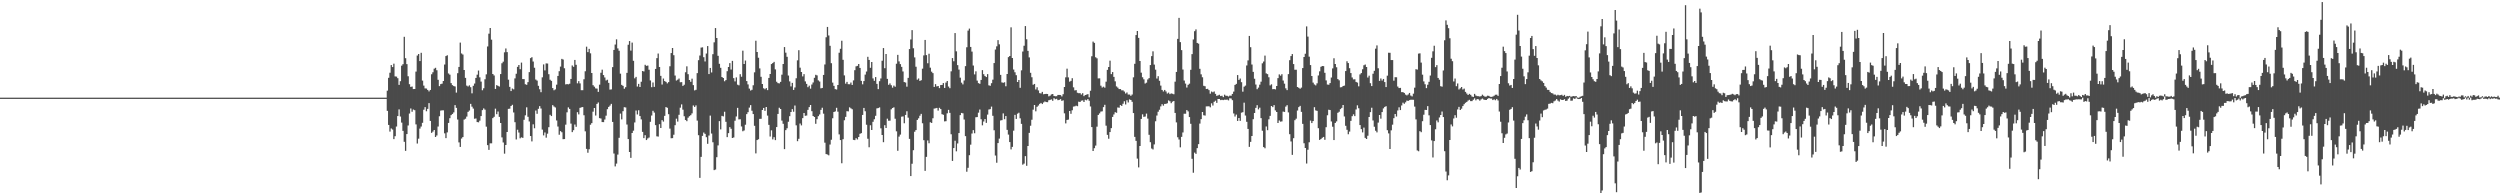 <svg xmlns="http://www.w3.org/2000/svg" width="1920" height="150"><path d="M0 75.000h1v1.000H0zM1 75.000h1v1.000H1zM2 75.000h1v1.000H2zM3 75.000h1v1.000H3zM4 75.000h1v1.000H4zM5 75.000h1v1.000H5zM6 75.000h1v1.000H6zM7 75.000h1v1.000H7zM8 75.000h1v1.000H8zM9 75.000h1v1.000H9zM10 75.000h1v1.000H10zM11 75.000h1v1.000H11zM12 75.000h1v1.000H12zM13 75.000h1v1.000H13zM14 75.000h1v1.000H14zM15 75.000h1v1.000H15zM16 75.000h1v1.000H16zM17 75.000h1v1.000H17zM18 75.000h1v1.000H18zM19 75.000h1v1.000H19zM20 75.000h1v1.000H20zM21 75.000h1v1.000H21zM22 75.000h1v1.000H22zM23 75.000h1v1.000H23zM24 75.000h1v1.000H24zM25 75.000h1v1.000H25zM26 75.000h1v1.000H26zM27 75.000h1v1.000H27zM28 75.000h1v1.000H28zM29 75.000h1v1.000H29zM30 75.000h1v1.000H30zM31 75.000h1v1.000H31zM32 75.000h1v1.000H32zM33 75.000h1v1.000H33zM34 75.000h1v1.000H34zM35 75.000h1v1.000H35zM36 75.000h1v1.000H36zM37 75.000h1v1.000H37zM38 75.000h1v1.000H38zM39 75.000h1v1.000H39zM40 75.000h1v1.000H40zM41 75.000h1v1.000H41zM42 75.000h1v1.000H42zM43 75.000h1v1.000H43zM44 75.000h1v1.000H44zM45 75.000h1v1.000H45zM46 75.000h1v1.000H46zM47 75.000h1v1.000H47zM48 75.000h1v1.000H48zM49 75.000h1v1.000H49zM50 75.000h1v1.000H50zM51 75.000h1v1.000H51zM52 75.000h1v1.000H52zM53 75.000h1v1.000H53zM54 75.000h1v1.000H54zM55 75.000h1v1.000H55zM56 75.000h1v1.000H56zM57 75.000h1v1.000H57zM58 75.000h1v1.000H58zM59 75.000h1v1.000H59zM60 75.000h1v1.000H60zM61 75.000h1v1.000H61zM62 75.000h1v1.000H62zM63 75.000h1v1.000H63zM64 75.000h1v1.000H64zM65 75.000h1v1.000H65zM66 75.000h1v1.000H66zM67 75.000h1v1.000H67zM68 75.000h1v1.000H68zM69 75.000h1v1.000H69zM70 75.000h1v1.000H70zM71 75.000h1v1.000H71zM72 75.000h1v1.000H72zM73 75.000h1v1.000H73zM74 75.000h1v1.000H74zM75 75.000h1v1.000H75zM76 75.000h1v1.000H76zM77 75.000h1v1.000H77zM78 75.000h1v1.000H78zM79 75.000h1v1.000H79zM80 75.000h1v1.000H80zM81 75.000h1v1.000H81zM82 75.000h1v1.000H82zM83 75.000h1v1.000H83zM84 75.000h1v1.000H84zM85 75.000h1v1.000H85zM86 75.000h1v1.000H86zM87 75.000h1v1.000H87zM88 75.000h1v1.000H88zM89 75.000h1v1.000H89zM90 75.000h1v1.000H90zM91 75.000h1v1.000H91zM92 75.000h1v1.000H92zM93 75.000h1v1.000H93zM94 75.000h1v1.000H94zM95 75.000h1v1.000H95zM96 75.000h1v1.000H96zM97 75.000h1v1.000H97zM98 75.000h1v1.000H98zM99 75.000h1v1.000H99zM100 75.000h1v1.000H100zM101 75.000h1v1.000H101zM102 75.000h1v1.000H102zM103 75.000h1v1.000H103zM104 75.000h1v1.000H104zM105 75.000h1v1.000H105zM106 75.000h1v1.000H106zM107 75.000h1v1.000H107zM108 75.000h1v1.000H108zM109 75.000h1v1.000H109zM110 75.000h1v1.000H110zM111 75.000h1v1.000H111zM112 75.000h1v1.000H112zM113 75.000h1v1.000H113zM114 75.000h1v1.000H114zM115 75.000h1v1.000H115zM116 75.000h1v1.000H116zM117 75.000h1v1.000H117zM118 75.000h1v1.000H118zM119 75.000h1v1.000H119zM120 75.000h1v1.000H120zM121 75.000h1v1.000H121zM122 75.000h1v1.000H122zM123 75.000h1v1.000H123zM124 75.000h1v1.000H124zM125 75.000h1v1.000H125zM126 75.000h1v1.000H126zM127 75.000h1v1.000H127zM128 75.000h1v1.000H128zM129 75.000h1v1.000H129zM130 75.000h1v1.000H130zM131 75.000h1v1.000H131zM132 75.000h1v1.000H132zM133 75.000h1v1.000H133zM134 75.000h1v1.000H134zM135 75.000h1v1.000H135zM136 75.000h1v1.000H136zM137 75.000h1v1.000H137zM138 75.000h1v1.000H138zM139 75.000h1v1.000H139zM140 75.000h1v1.000H140zM141 75.000h1v1.000H141zM142 75.000h1v1.000H142zM143 75.000h1v1.000H143zM144 75.000h1v1.000H144zM145 75.000h1v1.000H145zM146 75.000h1v1.000H146zM147 75.000h1v1.000H147zM148 75.000h1v1.000H148zM149 75.000h1v1.000H149zM150 75.000h1v1.000H150zM151 75.000h1v1.000H151zM152 75.000h1v1.000H152zM153 75.000h1v1.000H153zM154 75.000h1v1.000H154zM155 75.000h1v1.000H155zM156 75.000h1v1.000H156zM157 75.000h1v1.000H157zM158 75.000h1v1.000H158zM159 75.000h1v1.000H159zM160 75.000h1v1.000H160zM161 75.000h1v1.000H161zM162 75.000h1v1.000H162zM163 75.000h1v1.000H163zM164 75.000h1v1.000H164zM165 75.000h1v1.000H165zM166 75.000h1v1.000H166zM167 75.000h1v1.000H167zM168 75.000h1v1.000H168zM169 75.000h1v1.000H169zM170 75.000h1v1.000H170zM171 75.000h1v1.000H171zM172 75.000h1v1.000H172zM173 75.000h1v1.000H173zM174 75.000h1v1.000H174zM175 75.000h1v1.000H175zM176 75.000h1v1.000H176zM177 75.000h1v1.000H177zM178 75.000h1v1.000H178zM179 75.000h1v1.000H179zM180 75.000h1v1.000H180zM181 75.000h1v1.000H181zM182 75.000h1v1.000H182zM183 75.000h1v1.000H183zM184 75.000h1v1.000H184zM185 75.000h1v1.000H185zM186 75.000h1v1.000H186zM187 75.000h1v1.000H187zM188 75.000h1v1.000H188zM189 75.000h1v1.000H189zM190 75.000h1v1.000H190zM191 75.000h1v1.000H191zM192 75.000h1v1.000H192zM193 75.000h1v1.000H193zM194 75.000h1v1.000H194zM195 75.000h1v1.000H195zM196 75.000h1v1.000H196zM197 75.000h1v1.000H197zM198 75.000h1v1.000H198zM199 75.000h1v1.000H199zM200 75.000h1v1.000H200zM201 75.000h1v1.000H201zM202 75.000h1v1.000H202zM203 75.000h1v1.000H203zM204 75.000h1v1.000H204zM205 75.000h1v1.000H205zM206 75.000h1v1.000H206zM207 75.000h1v1.000H207zM208 75.000h1v1.000H208zM209 75.000h1v1.000H209zM210 75.000h1v1.000H210zM211 75.000h1v1.000H211zM212 75.000h1v1.000H212zM213 75.000h1v1.000H213zM214 75.000h1v1.000H214zM215 75.000h1v1.000H215zM216 75.000h1v1.000H216zM217 75.000h1v1.000H217zM218 75.000h1v1.000H218zM219 75.000h1v1.000H219zM220 75.000h1v1.000H220zM221 75.000h1v1.000H221zM222 75.000h1v1.000H222zM223 75.000h1v1.000H223zM224 75.000h1v1.000H224zM225 75.000h1v1.000H225zM226 75.000h1v1.000H226zM227 75.000h1v1.000H227zM228 75.000h1v1.000H228zM229 75.000h1v1.000H229zM230 75.000h1v1.000H230zM231 75.000h1v1.000H231zM232 75.000h1v1.000H232zM233 75.000h1v1.000H233zM234 75.000h1v1.000H234zM235 75.000h1v1.000H235zM236 75.000h1v1.000H236zM237 75.000h1v1.000H237zM238 75.000h1v1.000H238zM239 75.000h1v1.000H239zM240 75.000h1v1.000H240zM241 75.000h1v1.000H241zM242 75.000h1v1.000H242zM243 75.000h1v1.000H243zM244 75.000h1v1.000H244zM245 75.000h1v1.000H245zM246 75.000h1v1.000H246zM247 75.000h1v1.000H247zM248 75.000h1v1.000H248zM249 75.000h1v1.000H249zM250 75.000h1v1.000H250zM251 75.000h1v1.000H251zM252 75.000h1v1.000H252zM253 75.000h1v1.000H253zM254 75.000h1v1.000H254zM255 75.000h1v1.000H255zM256 75.000h1v1.000H256zM257 75.000h1v1.000H257zM258 75.000h1v1.000H258zM259 75.000h1v1.000H259zM260 75.000h1v1.000H260zM261 75.000h1v1.000H261zM262 75.000h1v1.000H262zM263 75.000h1v1.000H263zM264 75.000h1v1.000H264zM265 75.000h1v1.000H265zM266 75.000h1v1.000H266zM267 75.000h1v1.000H267zM268 75.000h1v1.000H268zM269 75.000h1v1.000H269zM270 75.000h1v1.000H270zM271 75.000h1v1.000H271zM272 75.000h1v1.000H272zM273 75.000h1v1.000H273zM274 75.000h1v1.000H274zM275 75.000h1v1.000H275zM276 75.000h1v1.000H276zM277 75.000h1v1.000H277zM278 75.000h1v1.000H278zM279 75.000h1v1.000H279zM280 75.000h1v1.000H280zM281 75.000h1v1.000H281zM282 75.000h1v1.000H282zM283 75.000h1v1.000H283zM284 75.000h1v1.000H284zM285 75.000h1v1.000H285zM286 75.000h1v1.000H286zM287 75.000h1v1.000H287zM288 75.000h1v1.000H288zM289 75.000h1v1.000H289zM290 75.000h1v1.000H290zM291 75.000h1v1.000H291zM292 75.000h1v1.000H292zM293 75.000h1v1.000H293zM294 75.000h1v1.000H294zM295 75.000h1v1.000H295zM296 75.000h1v1.000H296zM297 69.639h1v15.523H297zM298 59.729h1v36.202H298zM299 55.837h1v45.258H299zM300 49.980h1v48.688H300zM301 51.503h1v47.992H301zM302 48.904h1v57.961H302zM303 58.664h1v45.916H303zM304 58.805h1v38.354H304zM305 60.043h1v29.116H305zM306 65.193h1v18.810H306zM307 62.356h1v27.145H307zM308 50.421h1v43.744H308zM309 49.318h1v51.197H309zM310 28.275h1v80.623H310zM311 44.718h1v71.163H311zM312 49.257h1v53.705H312zM313 58.590h1v37.791H313zM314 64.677h1v22.515H314zM315 66.706h1v16.599H315zM316 66.483h1v19.312H316zM317 68.414h1v15.696H317zM318 68.341h1v16.268H318zM319 54.978h1v40.566H319zM320 42.626h1v67.622H320zM321 41.486h1v64.993H321zM322 46.883h1v51.889H322zM323 40.551h1v56.620H323zM324 61.908h1v32.414H324zM325 65.730h1v18.539H325zM326 67.874h1v14.390H326zM327 67.980h1v17.497H327zM328 69.078h1v14.513H328zM329 70.212h1v9.009H329zM330 69.065h1v23.816H330zM331 57.018h1v45.001H331zM332 55.500h1v45.583H332zM333 52.733h1v47.118H333zM334 52.062h1v53.167H334zM335 53.952h1v50.081H335zM336 61.295h1v35.856H336zM337 66.133h1v23.154H337zM338 64.606h1v20.313H338zM339 64.277h1v20.453H339zM340 62.216h1v22.505H340zM341 49.561h1v52.841H341zM342 43.054h1v63.015H342zM343 42.435h1v59.251H343zM344 56.402h1v38.027H344zM345 57.349h1v33.446H345zM346 63.856h1v24.578H346zM347 65.392h1v22.115H347zM348 66.101h1v20.244H348zM349 66.396h1v14.324H349zM350 71.132h1v11.702H350zM351 56.233h1v35.547H351zM352 51.394h1v57.977H352zM353 32.724h1v80.118H353zM354 41.068h1v65.323H354zM355 41.873h1v63.413H355zM356 53.781h1v38.058H356zM357 59.779h1v31.417H357zM358 65.730h1v23.804H358zM359 66.424h1v19.504H359zM360 65.535h1v19.380H360zM361 66.976h1v12.806H361zM362 71.659h1v10.287H362zM363 65.897h1v17.507H363zM364 64.141h1v27.060H364zM365 59.857h1v31.119H365zM366 57.335h1v36.413H366zM367 54.181h1v39.778H367zM368 59.409h1v33.282H368zM369 62.662h1v26.470H369zM370 69.333h1v15.272H370zM371 67.806h1v15.462H371zM372 60.869h1v23.356H372zM373 57.078h1v40.218H373zM374 35.679h1v75.772H374zM375 25.844h1v89.233H375zM376 21.512h1v88.587H376zM377 30.462h1v79.617H377zM378 56.846h1v33.897H378zM379 57.979h1v31.718H379zM380 68.316h1v15.120H380zM381 65.400h1v22.290H381zM382 65.928h1v19.755H382zM383 66.462h1v23.304H383zM384 56.858h1v37.606H384zM385 48.589h1v56.930H385zM386 47.344h1v62.055H386zM387 40.215h1v77.813H387zM388 37.198h1v74.137H388zM389 40.051h1v61.322H389zM390 61.203h1v22.392H390zM391 66.706h1v16.736H391zM392 69.925h1v11.484H392zM393 68.009h1v12.497H393zM394 68.601h1v17.784H394zM395 60.197h1v33.671H395zM396 56.605h1v50.492H396zM397 51.379h1v48.282H397zM398 49.925h1v51.867H398zM399 53.169h1v53.083H399zM400 48.070h1v57.421H400zM401 60.714h1v45.150H401zM402 60.760h1v31.226H402zM403 64.735h1v23.857H403zM404 65.111h1v17.318H404zM405 63.061h1v26.660H405zM406 55.413h1v37.861H406zM407 44.654h1v59.819H407zM408 43.907h1v64.669H408zM409 47.235h1v48.252H409zM410 52.026h1v46.473H410zM411 61.083h1v23.821H411zM412 61.908h1v25.488H412zM413 65.895h1v17.655H413zM414 68.581h1v12.917H414zM415 70.790h1v12.538H415zM416 59.373h1v40.144H416zM417 49.452h1v54.536H417zM418 54.056h1v47.658H418zM419 48.692h1v57.025H419zM420 48.767h1v53.877H420zM421 56.978h1v40.724H421zM422 61.259h1v26.920H422zM423 62.112h1v27.032H423zM424 67.617h1v13.147H424zM425 69.336h1v12.484H425zM426 68.653h1v13.885H426zM427 65.044h1v27.491H427zM428 58.337h1v38.825H428zM429 54.699h1v48.799H429zM430 51.161h1v49.535H430zM431 45.212h1v56.381H431zM432 45.698h1v61.195H432zM433 52.418h1v54.361H433zM434 64.799h1v30.941H434zM435 64.584h1v21.674H435zM436 64.785h1v17.672H436zM437 64.305h1v19.338H437zM438 60.617h1v34.302H438zM439 50.256h1v51.227H439zM440 51.298h1v48.704H440zM441 46.025h1v49.608H441zM442 49.782h1v47.625H442zM443 63.975h1v22.213H443zM444 62.314h1v25.536H444zM445 64.071h1v18.789H445zM446 69.263h1v13.148H446zM447 69.292h1v12.927H447zM448 60.900h1v27.644H448zM449 54.716h1v46.148H449zM450 35.863h1v78.476H450zM451 40.060h1v77.265H451zM452 37.514h1v77.100H452zM453 40.977h1v54.800H453zM454 56.053h1v38.529H454zM455 65.450h1v20.297H455zM456 66.567h1v16.366H456zM457 67.881h1v20.840H457zM458 68.038h1v11.758H458zM459 70.547h1v8.121H459zM460 65.041h1v25.705H460zM461 55.845h1v35.193H461zM462 53.487h1v40.252H462zM463 57.675h1v36.137H463zM464 59.500h1v32.297H464zM465 61.811h1v27.011H465zM466 61.234h1v22.624H466zM467 63.631h1v18.518H467zM468 68.791h1v12.302H468zM469 68.653h1v11.094H469zM470 51.557h1v42.086H470zM471 38.362h1v79.533H471zM472 34.195h1v93.613H472zM473 30.225h1v95.430H473zM474 37.159h1v81.572H474zM475 38.943h1v66.886H475zM476 56.553h1v30.700H476zM477 65.154h1v26.569H477zM478 65.928h1v19.475H478zM479 68.151h1v14.189H479zM480 66.951h1v15.597H480zM481 55.965h1v39.699H481zM482 34.339h1v72.475H482zM483 31.542h1v85.212H483zM484 38.866h1v82.369H484zM485 32.728h1v69.437H485zM486 46.679h1v53.694H486zM487 60.141h1v33.899H487zM488 59.050h1v25.856H488zM489 66.474h1v21.431H489zM490 64.414h1v20.255H490zM491 66.816h1v22.332H491zM492 62.775h1v28.933H492zM493 54.528h1v46.737H493zM494 54.871h1v51.214H494zM495 49.757h1v54.064H495zM496 50.563h1v57.020H496zM497 50.305h1v56.015H497zM498 53.559h1v52.053H498zM499 61.783h1v31.770H499zM500 66.951h1v21.769H500zM501 63.313h1v21.787H501zM502 66.730h1v19.765H502zM503 52.933h1v43.147H503zM504 44.624h1v60.084H504zM505 41.090h1v63.808H505zM506 51.481h1v43.919H506zM507 58.249h1v40.050H507zM508 64.905h1v27.367H508zM509 60.327h1v33.050H509zM510 62.255h1v26.752H510zM511 62.856h1v19.396H511zM512 64.056h1v18.736H512zM513 63.061h1v24.636H513zM514 50.880h1v47.869H514zM515 40.732h1v65.471H515zM516 36.860h1v69.207H516zM517 42.368h1v61.129H517zM518 58.006h1v38.158H518zM519 61.834h1v29.285H519zM520 61.160h1v32.245H520zM521 60.333h1v27.822H521zM522 63.175h1v19.505H522zM523 63.060h1v17.126H523zM524 65.985h1v18.248H524zM525 65.090h1v24.215H525zM526 55.496h1v36.639H526zM527 50.942h1v42.139H527zM528 56.997h1v33.358H528zM529 61.460h1v27.779H529zM530 62.803h1v25.670H530zM531 60.399h1v26.688H531zM532 65.398h1v15.592H532zM533 69.449h1v12.689H533zM534 68.990h1v11.964H534zM535 56.154h1v36.480H535zM536 46.213h1v57.632H536zM537 42.639h1v93.984H537zM538 36.557h1v83.916H538zM539 36.351h1v68.003H539zM540 43.915h1v57.856H540zM541 47.227h1v55.574H541zM542 41.127h1v64.252H542zM543 35.367h1v75.054H543zM544 56.888h1v47.206H544zM545 52.163h1v36.628H545zM546 55.675h1v46.879H546zM547 41.600h1v67.664H547zM548 32.523h1v98.130H548zM549 21.532h1v108.651H549zM550 29.184h1v91.546H550zM551 42.875h1v68.795H551zM552 48.995h1v44.025H552zM553 52.061h1v47.314H553zM554 59.131h1v29.868H554zM555 59.905h1v29.468H555zM556 62.412h1v23.378H556zM557 61.480h1v32.067H557zM558 54.693h1v50.608H558zM559 51.454h1v50.792H559zM560 48.479h1v49.174H560zM561 53.414h1v45.528H561zM562 46.733h1v59.239H562zM563 59.981h1v45.611H563zM564 62.495h1v30.225H564zM565 59.454h1v29.996H565zM566 65.046h1v17.797H566zM567 65.527h1v26.163H567zM568 56.992h1v34.603H568zM569 58.957h1v38.145H569zM570 38.891h1v61.905H570zM571 49.145h1v51.074H571zM572 46.491h1v49.287H572zM573 62.241h1v25.402H573zM574 64.822h1v21.354H574zM575 68.022h1v14.629H575zM576 69.515h1v11.233H576zM577 68.964h1v16.057H577zM578 65.505h1v22.105H578zM579 55.526h1v41.111H579zM580 31.268h1v86.563H580zM581 39.925h1v67.628H581zM582 44.327h1v62.621H582zM583 52.523h1v38.749H583zM584 58.996h1v32.251H584zM585 64.497h1v19.979H585zM586 67.787h1v15.084H586zM587 68.575h1v16.548H587zM588 67.657h1v14.499H588zM589 69.213h1v19.571H589zM590 59.862h1v36.034H590zM591 56.829h1v48.032H591zM592 49.204h1v50.909H592zM593 48.434h1v58.646H593zM594 47.500h1v57.889H594zM595 53.282h1v54.326H595zM596 62.769h1v34.841H596zM597 63.839h1v23.675H597zM598 64.028h1v18.700H598zM599 62.886h1v20.801H599zM600 57.321h1v35.284H600zM601 49.158h1v45.926H601zM602 36.136h1v78.375H602zM603 40.466h1v59.463H603zM604 43.626h1v54.861H604zM605 58.010h1v35.481H605zM606 62.537h1v26.709H606zM607 66.379h1v19.647H607zM608 63.665h1v20.148H608zM609 69.088h1v16.749H609zM610 67.196h1v13.869H610zM611 60.118h1v36.142H611zM612 46.345h1v62.121H612zM613 38.557h1v68.052H613zM614 51.983h1v42.887H614zM615 55.296h1v41.003H615zM616 58.696h1v32.012H616zM617 56.934h1v29.854H617zM618 62.519h1v26.409H618zM619 64.425h1v24.298H619zM620 66.957h1v17.427H620zM621 65.811h1v16.448H621zM622 68.073h1v12.555H622zM623 64.924h1v20.499H623zM624 63.358h1v25.725H624zM625 59.765h1v30.093H625zM626 57.444h1v37.639H626zM627 57.909h1v33.660H627zM628 61.759h1v27.494H628zM629 62.623h1v25.268H629zM630 67.840h1v16.550H630zM631 67.541h1v15.199H631zM632 57.568h1v29.711H632zM633 49.513h1v60.055H633zM634 28.623h1v89.714H634zM635 20.693h1v98.003H635zM636 27.243h1v92.041H636zM637 35.199h1v75.819H637zM638 48.544h1v58.787H638zM639 63.430h1v27.387H639zM640 65.922h1v20.108H640zM641 68.429h1v17.116H641zM642 68.756h1v14.032H642zM643 65.256h1v20.529H643zM644 40.501h1v62.736H644zM645 37.487h1v70.087H645zM646 31.282h1v94.122H646zM647 45.925h1v60.965H647zM648 57.893h1v34.463H648zM649 64.236h1v25.525H649zM650 62.873h1v22.541H650zM651 64.643h1v20.900H651zM652 64.712h1v17.707H652zM653 63.364h1v19.817H653zM654 65.221h1v18.700H654zM655 61.759h1v45.642H655zM656 53.911h1v53.730H656zM657 50.919h1v55.201H657zM658 50.575h1v56.512H658zM659 49.163h1v56.048H659zM660 52.194h1v50.584H660zM661 62.092h1v40.151H661zM662 64.770h1v23.507H662zM663 62.267h1v20.614H663zM664 57.312h1v28.127H664zM665 54.911h1v40.863H665zM666 43.632h1v62.933H666zM667 46.019h1v67.069H667zM668 52.095h1v44.084H668zM669 47.634h1v52.187H669zM670 60.204h1v33.321H670zM671 62.076h1v29.504H671zM672 59.168h1v29.754H672zM673 64.385h1v18.866H673zM674 68.462h1v14.542H674zM675 62.373h1v20.133H675zM676 60.278h1v38.267H676zM677 46.620h1v57.052H677zM678 36.911h1v72.304H678zM679 52.385h1v43.764H679zM680 41.463h1v56.851H680zM681 60.582h1v30.557H681zM682 65.152h1v27.548H682zM683 64.025h1v28.634H683zM684 65.485h1v18.458H684zM685 67.305h1v15.653H685zM686 65.750h1v16.686H686zM687 66.611h1v24.562H687zM688 48.951h1v51.914H688zM689 42.160h1v73.631H689zM690 47.164h1v57.730H690zM691 49.257h1v54.107H691zM692 51.347h1v38.237H692zM693 54.896h1v34.506H693zM694 63.006h1v31.655H694zM695 63.394h1v24.858H695zM696 66.568h1v18.906H696zM697 59.786h1v30.558H697zM698 37.694h1v68.945H698zM699 30.317h1v104.900H699zM700 23.139h1v102.602H700zM701 37.072h1v78.260H701zM702 44.061h1v57.126H702zM703 51.235h1v48.662H703zM704 61.178h1v30.917H704zM705 60.274h1v30.584H705zM706 62.165h1v26.697H706zM707 61.602h1v25.843H707zM708 52.747h1v41.907H708zM709 42.567h1v65.131H709zM710 30.654h1v100.584H710zM711 42.337h1v78.160H711zM712 48.574h1v59.311H712zM713 41.255h1v68.784H713zM714 51.953h1v41.934H714zM715 55.025h1v39.396H715zM716 56.185h1v34.660H716zM717 66.741h1v16.672H717zM718 64.600h1v18.618H718zM719 66.332h1v16.564H719zM720 66.068h1v18.883H720zM721 67.689h1v15.110H721zM722 65.355h1v18.397H722zM723 65.222h1v22.470H723zM724 63.782h1v24.374H724zM725 67.529h1v25.725H725zM726 63.428h1v29.655H726zM727 62.210h1v24.816H727zM728 66.459h1v17.898H728zM729 67.713h1v18.971H729zM730 54.800h1v48.298H730zM731 44.610h1v79.006H731zM732 47.043h1v66.686H732zM733 25.420h1v82.668H733zM734 39.408h1v76.796H734zM735 50.026h1v60.171H735zM736 53.430h1v48.742H736zM737 59.662h1v28.751H737zM738 63.470h1v23.258H738zM739 64.797h1v22.266H739zM740 61.793h1v29.994H740zM741 50.812h1v53.721H741zM742 36.292h1v95.586H742zM743 23.498h1v105.354H743zM744 21.967h1v97.206H744zM745 36.051h1v75.046H745zM746 39.645h1v62.890H746zM747 50.330h1v49.595H747zM748 57.133h1v45.225H748zM749 54.772h1v35.265H749zM750 61.892h1v28.001H750zM751 63.849h1v22.689H751zM752 64.334h1v19.783H752zM753 61.378h1v30.215H753zM754 53.874h1v42.389H754zM755 56.977h1v36.348H755zM756 58.397h1v33.035H756zM757 59.177h1v35.198H757zM758 56.917h1v31.112H758zM759 65.549h1v18.593H759zM760 65.877h1v17.919H760zM761 63.892h1v17.954H761zM762 61.189h1v27.740H762zM763 48.427h1v51.643H763zM764 38.040h1v81.385H764zM765 35.561h1v89.405H765zM766 30.824h1v79.059H766zM767 34.040h1v72.422H767zM768 57.511h1v35.017H768zM769 63.259h1v29.022H769zM770 63.610h1v23.460H770zM771 63.203h1v28.327H771zM772 66.277h1v22.885H772zM773 56.830h1v42.911H773zM774 43.887h1v59.490H774zM775 43.033h1v66.067H775zM776 20.999h1v93.764H776zM777 44.525h1v68.292H777zM778 53.389h1v46.948H778zM779 55.517h1v32.699H779zM780 57.730h1v33.616H780zM781 62.966h1v24.344H781zM782 61.424h1v25.138H782zM783 67.441h1v23.440H783zM784 53.994h1v41.128H784zM785 39.566h1v86.888H785zM786 35.099h1v90.565H786zM787 20.013h1v99.872H787zM788 30.147h1v97.212H788zM789 39.081h1v73.024H789zM790 44.061h1v57.982H790zM791 55.907h1v40.681H791zM792 59.354h1v32.587H792zM793 65.066h1v19.150H793zM794 64.443h1v16.202H794zM795 68.725h1v16.765H795zM796 67.003h1v14.999H796zM797 69.423h1v11.605H797zM798 71.547h1v8.202H798zM799 71.778h1v7.259H799zM800 70.577h1v9.349H800zM801 72.384h1v6.325H801zM802 72.172h1v5.729H802zM803 72.111h1v6.253H803zM804 72.195h1v6.309H804zM805 73.998h1v3.023H805zM806 73.482h1v3.207H806zM807 72.516h1v3.834H807zM808 72.195h1v5.212H808zM809 73.699h1v1.744H809zM810 73.923h1v2.311H810zM811 73.871h1v2.025H811zM812 72.916h1v4.052H812zM813 72.887h1v3.796H813zM814 72.993h1v3.137H814zM815 74.033h1v3.421H815zM816 72.360h1v4.717H816zM817 66.827h1v20.218H817zM818 59.370h1v35.413H818zM819 52.728h1v39.395H819zM820 59.420h1v32.445H820zM821 62.744h1v22.498H821zM822 62.122h1v25.285H822zM823 60.035h1v24.626H823zM824 67.090h1v14.763H824zM825 69.407h1v12.231H825zM826 69.227h1v11.927H826zM827 71.198h1v10.360H827zM828 71.562h1v6.536H828zM829 71.510h1v6.821H829zM830 72.602h1v4.733H830zM831 71.575h1v5.552H831zM832 73.852h1v4.478H832zM833 72.975h1v3.596H833zM834 72.635h1v4.411H834zM835 72.281h1v3.777H835zM836 74.768h1v2.578H836zM837 69.691h1v12.069H837zM838 43.221h1v54.375H838zM839 31.952h1v84.038H839zM840 32.930h1v80.902H840zM841 43.958h1v67.845H841zM842 44.780h1v52.489H842zM843 60.212h1v28.058H843zM844 60.161h1v26.911H844zM845 65.813h1v19.890H845zM846 67.250h1v18.232H846zM847 66.569h1v15.699H847zM848 67.341h1v13.133H848zM849 62.734h1v33.788H849zM850 53.677h1v49.914H850zM851 51.436h1v55.121H851zM852 46.573h1v54.872H852zM853 56.941h1v41.468H853zM854 55.364h1v34.443H854zM855 59.049h1v28.861H855zM856 62.467h1v23.681H856zM857 66.361h1v20.252H857zM858 67.270h1v15.282H858zM859 68.392h1v14.328H859zM860 68.394h1v12.287H860zM861 69.378h1v11.955H861zM862 69.384h1v10.302H862zM863 70.288h1v7.472H863zM864 71.847h1v8.376H864zM865 71.030h1v5.992H865zM866 72.628h1v6.051H866zM867 72.613h1v3.744H867zM868 73.559h1v3.258H868zM869 72.579h1v5.596H869zM870 59.398h1v27.446H870zM871 48.987h1v56.113H871zM872 26.942h1v81.248H872zM873 23.815h1v98.008H873zM874 29.072h1v99.503H874zM875 46.859h1v65.269H875zM876 55.824h1v35.538H876zM877 59.335h1v28.477H877zM878 60.923h1v28.820H878zM879 64.159h1v25.353H879zM880 63.467h1v23.778H880zM881 61.047h1v30.062H881zM882 60.014h1v43.532H882zM883 49.949h1v59.249H883zM884 43.128h1v70.931H884zM885 39.406h1v75.391H885zM886 49.628h1v61.295H886zM887 53.526h1v39.604H887zM888 60.307h1v28.409H888zM889 58.503h1v27.290H889zM890 62.041h1v22.258H890zM891 65.725h1v15.986H891zM892 69.074h1v10.973H892zM893 70.267h1v10.891H893zM894 69.049h1v10.769H894zM895 70.264h1v9.497H895zM896 71.808h1v7.519H896zM897 71.121h1v5.984H897zM898 72.273h1v5.493H898zM899 71.748h1v7.490H899zM900 71.978h1v6.108H900zM901 72.397h1v5.172H901zM902 62.713h1v24.028H902zM903 55.261h1v38.743H903zM904 29.835h1v75.589H904zM905 13.698h1v93.480H905zM906 32.382h1v80.773H906zM907 38.519h1v66.589H907zM908 53.415h1v48.313H908zM909 61.868h1v25.477H909zM910 64.218h1v23.131H910zM911 67.211h1v17.340H911zM912 65.115h1v20.456H912zM913 64.268h1v25.647H913zM914 53.582h1v41.504H914zM915 41.567h1v80.388H915zM916 30.298h1v102.339H916zM917 23.950h1v93.265H917zM918 22.574h1v95.579H918zM919 32.977h1v80.787H919zM920 33.555h1v77.164H920zM921 52.825h1v42.118H921zM922 57.109h1v34.365H922zM923 59.323h1v26.687H923zM924 65.902h1v22.617H924zM925 66.268h1v22.506H925zM926 68.328h1v13.375H926zM927 68.188h1v13.453H927zM928 69.228h1v12.376H928zM929 71.912h1v10.514H929zM930 70.324h1v9.016H930zM931 70.869h1v10.165H931zM932 70.260h1v7.914H932zM933 72.091h1v5.229H933zM934 73.641h1v5.362H934zM935 73.191h1v2.818H935zM936 72.750h1v3.276H936zM937 73.785h1v3.110H937zM938 73.528h1v3.105H938zM939 74.573h1v2.337H939zM940 72.713h1v3.841H940zM941 73.530h1v3.107H941zM942 73.555h1v2.948H942zM943 74.159h1v2.966H943zM944 73.446h1v2.016H944zM945 73.527h1v2.133H945zM946 72.124h1v4.841H946zM947 70.342h1v16.779H947zM948 65.228h1v24.294H948zM949 64.391h1v23.627H949zM950 57.642h1v35.216H950zM951 61.376h1v29.252H951zM952 60.316h1v32.527H952zM953 63.143h1v23.386H953zM954 70.383h1v15.806H954zM955 66.575h1v12.296H955zM956 65.726h1v22.992H956zM957 50.287h1v43.232H957zM958 46.398h1v52.647H958zM959 27.605h1v85.189H959zM960 36.237h1v72.694H960zM961 49.586h1v54.858H961zM962 55.175h1v36.347H962zM963 60.457h1v26.309H963zM964 64.920h1v17.917H964zM965 68.519h1v12.294H965zM966 67.256h1v16.757H966zM967 65.027h1v17.660H967zM968 62.716h1v27.993H968zM969 48.645h1v51.763H969zM970 47.263h1v65.690H970zM971 42.715h1v71.173H971zM972 56.352h1v40.796H972zM973 56.944h1v43.034H973zM974 59.332h1v32.318H974zM975 65.561h1v23.401H975zM976 64.779h1v16.636H976zM977 68.519h1v13.738H977zM978 68.377h1v12.390H978zM979 68.668h1v16.097H979zM980 66.025h1v19.967H980zM981 60.018h1v34.469H981zM982 57.135h1v35.372H982zM983 58.098h1v35.329H983zM984 56.999h1v36.211H984zM985 61.834h1v23.895H985zM986 64.259h1v21.706H986zM987 67.848h1v14.022H987zM988 69.246h1v11.542H988zM989 56.911h1v29.399H989zM990 46.230h1v56.818H990zM991 43.043h1v65.626H991zM992 41.503h1v77.446H992zM993 49.180h1v56.979H993zM994 53.554h1v38.742H994zM995 53.568h1v37.580H995zM996 66.797h1v18.102H996zM997 67.434h1v14.828H997zM998 68.153h1v13.143H998zM999 67.269h1v18.620H999zM1000 52.253h1v42.885H1000zM1001 43.785h1v66.251H1001zM1002 41.279h1v72.390H1002zM1003 20.284h1v105.328H1003zM1004 28.120h1v86.886H1004zM1005 43.499h1v65.741H1005zM1006 49.975h1v42.648H1006zM1007 58.371h1v36.132H1007zM1008 63.450h1v29.513H1008zM1009 64.879h1v17.448H1009zM1010 65.595h1v19.206H1010zM1011 64.019h1v21.110H1011zM1012 57.952h1v40.486H1012zM1013 54.803h1v52.652H1013zM1014 51.281h1v55.529H1014zM1015 50.679h1v55.147H1015zM1016 50.804h1v54.345H1016zM1017 55.893h1v51.454H1017zM1018 61.757h1v35.934H1018zM1019 64.936h1v23.574H1019zM1020 65.055h1v19.236H1020zM1021 63.796h1v20.730H1021zM1022 59.532h1v33.739H1022zM1023 52.527h1v44.819H1023zM1024 44.725h1v62.822H1024zM1025 49.132h1v45.293H1025zM1026 51.643h1v41.600H1026zM1027 60.700h1v25.952H1027zM1028 61.710h1v24.101H1028zM1029 67.072h1v16.749H1029zM1030 66.910h1v15.956H1030zM1031 66.058h1v14.600H1031zM1032 65.753h1v23.704H1032zM1033 54.593h1v42.025H1033zM1034 47.063h1v52.601H1034zM1035 48.430h1v54.671H1035zM1036 52.383h1v48.663H1036zM1037 56.103h1v36.747H1037zM1038 59.481h1v29.736H1038zM1039 60.979h1v26.830H1039zM1040 60.882h1v28.304H1040zM1041 62.946h1v21.141H1041zM1042 63.442h1v17.476H1042zM1043 66.323h1v16.822H1043zM1044 57.157h1v38.882H1044zM1045 56.093h1v43.098H1045zM1046 53.205h1v48.496H1046zM1047 50.107h1v47.872H1047zM1048 49.570h1v56.290H1048zM1049 51.470h1v55.274H1049zM1050 59.562h1v44.667H1050zM1051 58.132h1v31.740H1051zM1052 63.921h1v22.199H1052zM1053 66.112h1v16.647H1053zM1054 56.603h1v35.929H1054zM1055 54.379h1v42.937H1055zM1056 37.367h1v63.023H1056zM1057 34.848h1v66.849H1057zM1058 52.418h1v41.763H1058zM1059 62.088h1v26.228H1059zM1060 60.242h1v30.906H1060zM1061 61.857h1v24.226H1061zM1062 60.627h1v22.609H1062zM1063 63.030h1v19.088H1063zM1064 66.852h1v14.733H1064zM1065 58.091h1v41.917H1065zM1066 40.499h1v61.953H1066zM1067 40.569h1v73.886H1067zM1068 46.126h1v53.993H1068zM1069 46.116h1v49.630H1069zM1070 61.956h1v28.813H1070zM1071 59.304h1v28.273H1071zM1072 59.343h1v30.154H1072zM1073 66.439h1v18.378H1073zM1074 67.653h1v14.777H1074zM1075 67.504h1v17.041H1075zM1076 70.742h1v10.237H1076zM1077 70.742h1v8.099H1077zM1078 71.370h1v8.333H1078zM1079 72.640h1v5.942H1079zM1080 73.289h1v3.966H1080zM1081 72.540h1v4.994H1081zM1082 71.391h1v5.500H1082zM1083 73.349h1v3.246H1083zM1084 74.044h1v2.539H1084zM1085 71.954h1v4.701H1085zM1086 67.339h1v14.522H1086zM1087 53.149h1v38.534H1087zM1088 53.432h1v62.126H1088zM1089 41.185h1v74.968H1089zM1090 40.936h1v59.800H1090zM1091 48.055h1v53.482H1091zM1092 57.351h1v35.753H1092zM1093 62.496h1v25.598H1093zM1094 64.715h1v19.648H1094zM1095 67.698h1v16.801H1095zM1096 65.081h1v16.422H1096zM1097 62.832h1v25.725H1097zM1098 58.010h1v38.029H1098zM1099 44.409h1v63.394H1099zM1100 39.412h1v81.531H1100zM1101 35.145h1v73.191H1101zM1102 51.545h1v47.709H1102zM1103 50.012h1v42.501H1103zM1104 59.878h1v34.078H1104zM1105 61.256h1v28.973H1105zM1106 66.204h1v22.100H1106zM1107 66.553h1v19.089H1107zM1108 54.119h1v35.769H1108zM1109 30.908h1v85.236H1109zM1110 15.655h1v116.102H1110zM1111 19.052h1v119.410H1111zM1112 21.632h1v113.075H1112zM1113 29.382h1v78.143H1113zM1114 45.118h1v50.468H1114zM1115 47.003h1v50.051H1115zM1116 62.568h1v28.413H1116zM1117 60.300h1v28.171H1117zM1118 66.225h1v24.210H1118zM1119 64.097h1v19.987H1119zM1120 68.726h1v13.326H1120zM1121 67.853h1v16.604H1121zM1122 66.793h1v16.677H1122zM1123 68.684h1v12.769H1123zM1124 68.030h1v11.999H1124zM1125 70.565h1v8.382H1125zM1126 71.824h1v6.443H1126zM1127 72.938h1v4.314H1127zM1128 72.093h1v4.538H1128zM1129 72.830h1v4.850H1129zM1130 74.071h1v3.607H1130zM1131 74.463h1v2.148H1131zM1132 72.089h1v3.434H1132zM1133 73.350h1v3.710H1133zM1134 73.814h1v2.283H1134zM1135 73.891h1v2.401H1135zM1136 74.141h1v3.192H1136zM1137 73.840h1v2.505H1137zM1138 72.719h1v2.972H1138zM1139 73.553h1v2.900H1139zM1140 74.280h1v2.459H1140zM1141 74.157h1v2.649H1141zM1142 73.462h1v2.455H1142zM1143 73.648h1v1.620H1143zM1144 74.343h1v1.350H1144zM1145 74.415h1v1.271H1145zM1146 74.114h1v2.748H1146zM1147 73.506h1v2.793H1147zM1148 72.734h1v4.265H1148zM1149 72.715h1v3.264H1149zM1150 73.638h1v3.509H1150zM1151 64.519h1v21.135H1151zM1152 58.404h1v35.091H1152zM1153 52.001h1v50.366H1153zM1154 35.822h1v73.990H1154zM1155 39.262h1v66.587H1155zM1156 40.744h1v62.486H1156zM1157 54.867h1v47.702H1157zM1158 63.929h1v30.119H1158zM1159 65.674h1v18.643H1159zM1160 65.249h1v18.430H1160zM1161 67.553h1v14.773H1161zM1162 60.677h1v31.962H1162zM1163 45.755h1v76.183H1163zM1164 26.615h1v117.776H1164zM1165 11.360h1v123.997H1165zM1166 23.430h1v105.519H1166zM1167 35.307h1v94.874H1167zM1168 43.477h1v63.230H1168zM1169 52.786h1v41.756H1169zM1170 58.608h1v33.744H1170zM1171 64.600h1v24.985H1171zM1172 60.742h1v27.110H1172zM1173 55.574h1v36.776H1173zM1174 42.739h1v63.329H1174zM1175 29.201h1v102.820H1175zM1176 27.588h1v103.886H1176zM1177 37.756h1v86.841H1177zM1178 42.867h1v62.913H1178zM1179 35.381h1v59.481H1179zM1180 44.562h1v52.550H1180zM1181 50.187h1v49.416H1181zM1182 60.668h1v31.890H1182zM1183 61.755h1v25.510H1183zM1184 62.455h1v27.549H1184zM1185 63.693h1v21.136H1185zM1186 66.083h1v18.257H1186zM1187 67.268h1v16.816H1187zM1188 68.967h1v14.429H1188zM1189 69.056h1v10.728H1189zM1190 70.578h1v9.010H1190zM1191 71.468h1v7.558H1191zM1192 71.718h1v7.526H1192zM1193 72.579h1v5.221H1193zM1194 72.638h1v4.575H1194zM1195 73.358h1v2.703H1195zM1196 72.755h1v4.505H1196zM1197 73.238h1v4.793H1197zM1198 73.074h1v3.223H1198zM1199 72.755h1v4.028H1199zM1200 73.660h1v3.138H1200zM1201 72.877h1v3.295H1201zM1202 74.355h1v3.204H1202zM1203 73.680h1v3.561H1203zM1204 73.878h1v1.913H1204zM1205 73.607h1v1.207H1205zM1206 74.353h1v3.030H1206zM1207 73.971h1v3.311H1207zM1208 73.760h1v1.750H1208zM1209 74.002h1v2.003H1209zM1210 73.775h1v1.206H1210zM1211 74.851h1v1.000H1211zM1212 75.102h1v1.000H1212zM1213 74.321h1v1.673H1213zM1214 73.919h1v1.322H1214zM1215 73.592h1v4.589H1215zM1216 63.403h1v24.270H1216zM1217 38.656h1v73.088H1217zM1218 33.937h1v82.797H1218zM1219 24.278h1v86.040H1219zM1220 44.081h1v59.632H1220zM1221 55.646h1v37.791H1221zM1222 59.114h1v37.862H1222zM1223 60.886h1v28.005H1223zM1224 62.361h1v27.960H1224zM1225 62.822h1v23.143H1225zM1226 60.662h1v27.322H1226zM1227 54.847h1v40.568H1227zM1228 41.022h1v69.656H1228zM1229 20.218h1v128.005H1229zM1230 14.574h1v131.721H1230zM1231 34.079h1v84.322H1231zM1232 28.688h1v85.296H1232zM1233 35.417h1v77.530H1233zM1234 42.349h1v61.457H1234zM1235 47.306h1v53.318H1235zM1236 57.748h1v37.320H1236zM1237 58.448h1v33.964H1237zM1238 50.573h1v44.216H1238zM1239 25.626h1v94.471H1239zM1240 7.693h1v133.084H1240zM1241 15.844h1v131.771H1241zM1242 36.186h1v87.894H1242zM1243 22.656h1v88.675H1243zM1244 37.759h1v69.138H1244zM1245 51.131h1v51.343H1245zM1246 51.791h1v50.254H1246zM1247 54.564h1v42.613H1247zM1248 59.005h1v28.917H1248zM1249 64.707h1v22.779H1249zM1250 63.852h1v22.864H1250zM1251 67.525h1v16.366H1251zM1252 66.291h1v17.163H1252zM1253 67.829h1v11.267H1253zM1254 71.097h1v8.921H1254zM1255 71.919h1v7.116H1255zM1256 71.720h1v5.843H1256zM1257 69.608h1v6.927H1257zM1258 72.595h1v5.615H1258zM1259 69.969h1v8.062H1259zM1260 67.514h1v25.422H1260zM1261 52.123h1v49.450H1261zM1262 40.590h1v75.166H1262zM1263 47.685h1v57.400H1263zM1264 48.002h1v53.253H1264zM1265 53.947h1v36.384H1265zM1266 54.481h1v35.248H1266zM1267 63.689h1v30.682H1267zM1268 62.008h1v23.622H1268zM1269 66.709h1v18.602H1269zM1270 58.834h1v30.595H1270zM1271 40.782h1v69.273H1271zM1272 27.465h1v81.961H1272zM1273 33.534h1v92.586H1273zM1274 34.108h1v75.628H1274zM1275 48.142h1v52.728H1275zM1276 54.988h1v48.710H1276zM1277 40.997h1v66.973H1277zM1278 33.253h1v85.895H1278zM1279 24.417h1v100.328H1279zM1280 45.782h1v54.054H1280zM1281 47.589h1v55.498H1281zM1282 37.524h1v88.327H1282zM1283 37.591h1v83.432H1283zM1284 26.863h1v82.369H1284zM1285 21.880h1v103.023H1285zM1286 49.013h1v51.440H1286zM1287 54.481h1v43.396H1287zM1288 55.452h1v45.011H1288zM1289 59.420h1v32.534H1289zM1290 65.186h1v19.567H1290zM1291 64.459h1v24.646H1291zM1292 54.944h1v44.783H1292zM1293 44.623h1v59.607H1293zM1294 3.998h1v125.066H1294zM1295 30.182h1v88.786H1295zM1296 41.146h1v70.564H1296zM1297 48.340h1v55.576H1297zM1298 51.604h1v47.656H1298zM1299 58.618h1v36.137H1299zM1300 63.247h1v25.836H1300zM1301 62.197h1v27.409H1301zM1302 63.670h1v25.531H1302zM1303 50.737h1v50.904H1303zM1304 35.342h1v89.421H1304zM1305 6.650h1v141.502H1305zM1306 9.531h1v138.274H1306zM1307 28.287h1v103.753H1307zM1308 31.865h1v91.716H1308zM1309 34.303h1v67.013H1309zM1310 43.447h1v58.761H1310zM1311 45.679h1v76.317H1311zM1312 50.474h1v47.954H1312zM1313 56.104h1v34.767H1313zM1314 61.421h1v28.968H1314zM1315 66.686h1v17.887H1315zM1316 64.766h1v21.919H1316zM1317 67.858h1v18.025H1317zM1318 68.487h1v11.883H1318zM1319 70.393h1v7.692H1319zM1320 71.559h1v7.411H1320zM1321 71.772h1v6.890H1321zM1322 73.106h1v6.015H1322zM1323 71.219h1v5.833H1323zM1324 71.622h1v6.083H1324zM1325 74.438h1v3.473H1325zM1326 73.097h1v4.848H1326zM1327 73.019h1v3.348H1327zM1328 72.865h1v4.602H1328zM1329 72.556h1v5.282H1329zM1330 72.041h1v5.909H1330zM1331 72.513h1v4.375H1331zM1332 73.102h1v3.094H1332zM1333 72.270h1v4.784H1333zM1334 72.260h1v3.208H1334zM1335 73.260h1v5.313H1335zM1336 64.981h1v32.733H1336zM1337 56.218h1v45.148H1337zM1338 53.708h1v44.733H1338zM1339 53.637h1v45.977H1339zM1340 51.053h1v52.792H1340zM1341 56.419h1v46.850H1341zM1342 61.540h1v31.490H1342zM1343 64.677h1v25.083H1343zM1344 66.092h1v16.405H1344zM1345 65.683h1v18.018H1345zM1346 62.452h1v30.354H1346zM1347 57.047h1v41.372H1347zM1348 39.327h1v67.766H1348zM1349 44.434h1v61.587H1349zM1350 49.803h1v47.862H1350zM1351 60.810h1v35.230H1351zM1352 61.555h1v28.947H1352zM1353 61.827h1v27.613H1353zM1354 65.124h1v18.483H1354zM1355 67.206h1v15.442H1355zM1356 66.874h1v17.135H1356zM1357 58.458h1v41.754H1357zM1358 52.653h1v47.672H1358zM1359 35.069h1v78.112H1359zM1360 38.544h1v65.260H1360zM1361 46.325h1v52.883H1361zM1362 54.854h1v40.693H1362zM1363 62.300h1v30.897H1363zM1364 60.562h1v32.821H1364zM1365 63.758h1v21.922H1365zM1366 66.726h1v15.020H1366zM1367 67.107h1v14.798H1367zM1368 65.080h1v25.747H1368zM1369 60.045h1v43.020H1369zM1370 51.770h1v50.027H1370zM1371 52.451h1v48.584H1371zM1372 51.619h1v50.511H1372zM1373 49.140h1v57.205H1373zM1374 58.973h1v45.091H1374zM1375 58.395h1v36.132H1375zM1376 60.297h1v28.860H1376zM1377 64.650h1v17.949H1377zM1378 65.413h1v19.582H1378zM1379 56.199h1v42.915H1379zM1380 41.853h1v73.075H1380zM1381 42.310h1v76.940H1381zM1382 42.443h1v54.676H1382zM1383 52.799h1v52.820H1383zM1384 57.131h1v38.261H1384zM1385 61.457h1v31.440H1385zM1386 62.344h1v28.905H1386zM1387 64.153h1v18.533H1387zM1388 65.290h1v17.771H1388zM1389 62.628h1v26.151H1389zM1390 60.271h1v36.990H1390zM1391 41.124h1v79.885H1391zM1392 26.883h1v91.752H1392zM1393 53.255h1v51.698H1393zM1394 46.269h1v70.378H1394zM1395 51.278h1v44.428H1395zM1396 62.983h1v28.042H1396zM1397 61.274h1v28.126H1397zM1398 61.412h1v23.891H1398zM1399 66.678h1v15.600H1399zM1400 65.205h1v18.828H1400zM1401 68.994h1v14.688H1401zM1402 67.390h1v21.310H1402zM1403 62.298h1v24.125H1403zM1404 59.459h1v36.197H1404zM1405 60.132h1v30.600H1405zM1406 62.308h1v29.121H1406zM1407 61.601h1v27.079H1407zM1408 65.484h1v20.555H1408zM1409 68.000h1v13.809H1409zM1410 66.526h1v16.249H1410zM1411 50.074h1v38.435H1411zM1412 48.542h1v63.094H1412zM1413 35.818h1v80.782H1413zM1414 24.510h1v91.778H1414zM1415 39.099h1v73.042H1415zM1416 45.875h1v57.233H1416zM1417 57.715h1v38.158H1417zM1418 67.470h1v19.560H1418zM1419 63.695h1v19.558H1419zM1420 69.234h1v17.182H1420zM1421 64.750h1v19.925H1421zM1422 51.700h1v51.331H1422zM1423 39.842h1v69.174H1423zM1424 23.702h1v92.449H1424zM1425 29.573h1v94.791H1425zM1426 22.876h1v100.513H1426zM1427 29.162h1v83.027H1427zM1428 47.607h1v52.734H1428zM1429 62.192h1v26.521H1429zM1430 65.309h1v20.527H1430zM1431 66.248h1v16.275H1431zM1432 68.024h1v12.492H1432zM1433 67.300h1v26.943H1433zM1434 55.240h1v46.978H1434zM1435 55.736h1v44.959H1435zM1436 48.087h1v48.485H1436zM1437 50.046h1v45.541H1437zM1438 50.465h1v58.789H1438zM1439 57.360h1v47.407H1439zM1440 61.349h1v29.932H1440zM1441 59.028h1v27.774H1441zM1442 65.618h1v17.579H1442zM1443 62.491h1v28.401H1443zM1444 54.367h1v45.196H1444zM1445 44.610h1v67.513H1445zM1446 25.349h1v83.401H1446zM1447 50.362h1v48.807H1447zM1448 43.167h1v69.460H1448zM1449 55.120h1v44.705H1449zM1450 61.456h1v29.170H1450zM1451 59.101h1v29.247H1451zM1452 58.096h1v26.709H1452zM1453 66.625h1v14.156H1453zM1454 62.436h1v26.898H1454zM1455 53.639h1v44.098H1455zM1456 36.922h1v67.562H1456zM1457 33.260h1v70.345H1457zM1458 49.813h1v52.192H1458zM1459 48.405h1v52.492H1459zM1460 60.193h1v27.695H1460zM1461 58.835h1v27.243H1461zM1462 63.240h1v25.540H1462zM1463 64.515h1v21.214H1463zM1464 64.510h1v17.580H1464zM1465 66.158h1v16.875H1465zM1466 66.122h1v20.552H1466zM1467 61.118h1v27.410H1467zM1468 62.070h1v28.950H1468zM1469 56.906h1v40.804H1469zM1470 60.903h1v28.101H1470zM1471 60.435h1v30.209H1471zM1472 63.854h1v25.413H1472zM1473 65.204h1v20.498H1473zM1474 68.746h1v12.882H1474zM1475 67.833h1v15.480H1475zM1476 58.098h1v33.789H1476zM1477 55.890h1v38.346H1477zM1478 50.989h1v46.374H1478zM1479 56.159h1v38.807H1479zM1480 62.019h1v26.337H1480zM1481 68.044h1v12.599H1481zM1482 70.850h1v9.907H1482zM1483 69.466h1v11.508H1483zM1484 70.190h1v8.016H1484zM1485 69.763h1v8.211H1485zM1486 67.517h1v13.681H1486zM1487 57.200h1v39.108H1487zM1488 51.519h1v45.789H1488zM1489 53.825h1v44.535H1489zM1490 54.516h1v42.539H1490zM1491 55.369h1v33.258H1491zM1492 68.063h1v13.311H1492zM1493 69.579h1v12.919H1493zM1494 68.608h1v10.817H1494zM1495 68.935h1v11.876H1495zM1496 69.428h1v12.282H1496zM1497 70.589h1v11.242H1497zM1498 64.419h1v25.059H1498zM1499 66.225h1v25.854H1499zM1500 51.643h1v42.818H1500zM1501 58.311h1v37.182H1501zM1502 56.356h1v36.712H1502zM1503 60.420h1v25.937H1503zM1504 65.653h1v20.555H1504zM1505 64.280h1v19.973H1505zM1506 67.386h1v15.716H1506zM1507 68.552h1v11.223H1507zM1508 67.338h1v20.577H1508zM1509 58.474h1v30.486H1509zM1510 44.084h1v50.596H1510zM1511 46.083h1v55.385H1511zM1512 48.508h1v50.528H1512zM1513 63.486h1v25.058H1513zM1514 67.880h1v16.259H1514zM1515 66.735h1v18.676H1515zM1516 70.145h1v11.113H1516zM1517 69.516h1v11.921H1517zM1518 68.143h1v15.043H1518zM1519 59.002h1v27.618H1519zM1520 56.438h1v31.404H1520zM1521 40.800h1v59.819H1521zM1522 48.310h1v49.376H1522zM1523 56.443h1v38.783H1523zM1524 65.580h1v22.799H1524zM1525 66.723h1v16.704H1525zM1526 67.033h1v15.366H1526zM1527 69.422h1v11.678H1527zM1528 69.758h1v11.999H1528zM1529 70.253h1v11.593H1529zM1530 68.044h1v14.663H1530zM1531 60.188h1v39.409H1531zM1532 55.186h1v45.363H1532zM1533 52.508h1v53.732H1533zM1534 46.862h1v51.362H1534zM1535 57.439h1v38.882H1535zM1536 54.873h1v34.571H1536zM1537 59.712h1v27.952H1537zM1538 61.580h1v24.444H1538zM1539 66.127h1v20.506H1539zM1540 68.045h1v18.268H1540zM1541 56.181h1v34.802H1541zM1542 48.993h1v56.577H1542zM1543 31.506h1v98.111H1543zM1544 37.284h1v83.701H1544zM1545 48.916h1v51.439H1545zM1546 49.222h1v45.651H1546zM1547 57.095h1v30.982H1547zM1548 63.095h1v31.624H1548zM1549 62.634h1v29.698H1549zM1550 66.342h1v17.837H1550zM1551 64.841h1v21.032H1551zM1552 45.842h1v53.705H1552zM1553 48.094h1v53.971H1553zM1554 34.740h1v82.214H1554zM1555 35.885h1v80.560H1555zM1556 35.731h1v64.454H1556zM1557 44.581h1v55.283H1557zM1558 54.416h1v39.777H1558zM1559 62.293h1v27.570H1559zM1560 67.335h1v20.119H1560zM1561 61.351h1v22.309H1561zM1562 61.407h1v33.039H1562zM1563 47.761h1v59.948H1563zM1564 46.620h1v62.197H1564zM1565 31.472h1v106.145H1565zM1566 29.634h1v100.334H1566zM1567 23.433h1v99.151H1567zM1568 45.221h1v59.460H1568zM1569 55.649h1v45.056H1569zM1570 51.987h1v60.083H1570zM1571 52.999h1v46.224H1571zM1572 63.697h1v28.421H1572zM1573 60.969h1v26.226H1573zM1574 67.721h1v14.913H1574zM1575 63.896h1v22.284H1575zM1576 66.183h1v13.894H1576zM1577 68.894h1v11.720H1577zM1578 69.481h1v9.419H1578zM1579 71.990h1v8.474H1579zM1580 71.166h1v6.780H1580zM1581 72.709h1v4.919H1581zM1582 70.071h1v8.453H1582zM1583 70.396h1v8.141H1583zM1584 73.595h1v5.170H1584zM1585 72.633h1v4.273H1585zM1586 72.046h1v4.384H1586zM1587 73.190h1v3.195H1587zM1588 73.726h1v2.503H1588zM1589 74.852h1v2.174H1589zM1590 71.613h1v5.768H1590zM1591 73.964h1v4.210H1591zM1592 71.121h1v5.620H1592zM1593 73.491h1v3.117H1593zM1594 73.542h1v2.732H1594zM1595 73.994h1v2.329H1595zM1596 72.977h1v3.260H1596zM1597 73.801h1v2.542H1597zM1598 74.480h1v1.880H1598zM1599 72.922h1v2.096H1599zM1600 73.310h1v4.908H1600zM1601 72.180h1v5.446H1601zM1602 73.329h1v4.586H1602zM1603 73.285h1v2.177H1603zM1604 73.694h1v4.510H1604zM1605 61.969h1v26.587H1605zM1606 43.341h1v61.675H1606zM1607 35.011h1v74.102H1607zM1608 36.152h1v68.253H1608zM1609 44.850h1v65.598H1609zM1610 56.595h1v35.675H1610zM1611 64.535h1v21.023H1611zM1612 62.279h1v23.170H1612zM1613 64.832h1v20.804H1613zM1614 62.372h1v20.215H1614zM1615 64.965h1v17.886H1615zM1616 59.872h1v25.967H1616zM1617 39.225h1v62.015H1617zM1618 31.249h1v91.982H1618zM1619 23.202h1v98.426H1619zM1620 19.307h1v104.678H1620zM1621 27.794h1v87.579H1621zM1622 53.755h1v53.199H1622zM1623 55.086h1v37.872H1623zM1624 58.918h1v30.957H1624zM1625 61.051h1v22.386H1625zM1626 63.208h1v23.488H1626zM1627 60.024h1v34.436H1627zM1628 58.731h1v50.382H1628zM1629 43.680h1v63.529H1629zM1630 38.384h1v81.992H1630zM1631 30.154h1v74.592H1631zM1632 45.239h1v51.158H1632zM1633 53.591h1v43.076H1633zM1634 48.079h1v44.306H1634zM1635 54.745h1v37.992H1635zM1636 67.129h1v17.991H1636zM1637 66.384h1v17.640H1637zM1638 67.537h1v15.438H1638zM1639 69.039h1v10.271H1639zM1640 70.368h1v8.574H1640zM1641 71.044h1v7.577H1641zM1642 71.171h1v7.273H1642zM1643 71.504h1v7.136H1643zM1644 72.494h1v5.722H1644zM1645 72.023h1v6.618H1645zM1646 71.716h1v6.071H1646zM1647 71.540h1v5.833H1647zM1648 72.346h1v4.128H1648zM1649 74.341h1v3.848H1649zM1650 71.532h1v3.758H1650zM1651 74.819h1v2.839H1651zM1652 73.212h1v3.465H1652zM1653 72.386h1v3.804H1653zM1654 73.694h1v3.006H1654zM1655 75.011h1v1.411H1655zM1656 73.866h1v1.941H1656zM1657 74.431h1v1.000H1657zM1658 73.518h1v3.739H1658zM1659 73.368h1v3.251H1659zM1660 73.555h1v3.562H1660zM1661 74.056h1v2.107H1661zM1662 72.410h1v1.733H1662zM1663 73.908h1v2.791H1663zM1664 74.026h1v2.439H1664zM1665 74.244h1v1.764H1665zM1666 74.228h1v1.704H1666zM1667 73.627h1v2.032H1667zM1668 74.561h1v1.303H1668zM1669 74.055h1v2.214H1669zM1670 61.159h1v23.295H1670zM1671 56.459h1v40.760H1671zM1672 44.702h1v66.280H1672zM1673 38.457h1v77.209H1673zM1674 41.672h1v67.259H1674zM1675 50.407h1v50.031H1675zM1676 62.013h1v27.055H1676zM1677 60.698h1v29.972H1677zM1678 65.154h1v23.294H1678zM1679 66.466h1v16.539H1679zM1680 67.493h1v17.537H1680zM1681 57.910h1v31.731H1681zM1682 59.145h1v41.201H1682zM1683 38.990h1v73.414H1683zM1684 36.466h1v81.280H1684zM1685 38.229h1v60.576H1685zM1686 46.115h1v58.148H1686zM1687 53.936h1v43.415H1687zM1688 52.834h1v44.916H1688zM1689 55.095h1v36.899H1689zM1690 60.377h1v24.795H1690zM1691 64.834h1v21.134H1691zM1692 64.638h1v27.256H1692zM1693 46.056h1v58.734H1693zM1694 47.043h1v53.645H1694zM1695 34.768h1v82.408H1695zM1696 40.258h1v75.876H1696zM1697 44.351h1v67.822H1697zM1698 49.829h1v52.299H1698zM1699 46.461h1v54.072H1699zM1700 56.226h1v33.657H1700zM1701 56.184h1v33.139H1701zM1702 65.149h1v21.919H1702zM1703 66.017h1v19.889H1703zM1704 67.900h1v13.776H1704zM1705 64.016h1v18.720H1705zM1706 67.933h1v13.377H1706zM1707 69.895h1v11.418H1707zM1708 69.458h1v9.605H1708zM1709 71.981h1v7.002H1709zM1710 71.725h1v5.912H1710zM1711 72.121h1v5.602H1711zM1712 71.994h1v5.942H1712zM1713 71.763h1v5.986H1713zM1714 71.522h1v4.979H1714zM1715 73.895h1v4.719H1715zM1716 72.351h1v2.910H1716zM1717 74.114h1v2.991H1717zM1718 73.173h1v3.435H1718zM1719 72.981h1v2.702H1719zM1720 75.151h1v2.025H1720zM1721 74.103h1v1.513H1721zM1722 73.855h1v2.557H1722zM1723 73.396h1v2.233H1723zM1724 73.102h1v2.140H1724zM1725 72.299h1v6.956H1725zM1726 72.097h1v10.306H1726zM1727 66.897h1v14.899H1727zM1728 66.908h1v18.670H1728zM1729 63.378h1v24.597H1729zM1730 65.192h1v29.761H1730zM1731 62.225h1v36.161H1731zM1732 65.304h1v20.390H1732zM1733 66.902h1v18.826H1733zM1734 69.152h1v13.093H1734zM1735 65.127h1v23.507H1735zM1736 58.344h1v37.704H1736zM1737 55.957h1v44.674H1737zM1738 46.033h1v71.897H1738zM1739 44.472h1v57.382H1739zM1740 49.512h1v45.053H1740zM1741 55.443h1v51.516H1741zM1742 51.086h1v47.400H1742zM1743 56.641h1v34.716H1743zM1744 67.092h1v18.863H1744zM1745 66.153h1v17.638H1745zM1746 56.317h1v34.153H1746zM1747 38.296h1v66.858H1747zM1748 28.397h1v89.586H1748zM1749 20.939h1v107.338H1749zM1750 23.106h1v106.865H1750zM1751 23.950h1v95.867H1751zM1752 36.479h1v70.054H1752zM1753 52.094h1v45.805H1753zM1754 57.171h1v31.289H1754zM1755 60.167h1v26.896H1755zM1756 61.779h1v24.592H1756zM1757 60.598h1v26.948H1757zM1758 59.832h1v31.036H1758zM1759 55.978h1v41.354H1759zM1760 56.695h1v35.109H1760zM1761 58.774h1v31.328H1761zM1762 62.264h1v25.078H1762zM1763 62.856h1v25.842H1763zM1764 61.416h1v24.631H1764zM1765 64.381h1v17.225H1765zM1766 71.104h1v12.164H1766zM1767 64.098h1v18.440H1767zM1768 52.254h1v44.175H1768zM1769 48.090h1v58.838H1769zM1770 24.511h1v95.226H1770zM1771 24.023h1v96.404H1771zM1772 24.451h1v107.118H1772zM1773 42.724h1v61.582H1773zM1774 49.940h1v45.503H1774zM1775 55.460h1v48.852H1775zM1776 59.896h1v31.721H1776zM1777 66.396h1v22.604H1777zM1778 62.340h1v24.493H1778zM1779 46.664h1v47.957H1779zM1780 37.440h1v89.655H1780zM1781 26.689h1v108.200H1781zM1782 15.186h1v126.414H1782zM1783 1.598h1v120.696H1783zM1784 44.496h1v68.156H1784zM1785 49.592h1v45.642H1785zM1786 52.156h1v39.206H1786zM1787 58.326h1v37.830H1787zM1788 61.134h1v31.581H1788zM1789 63.793h1v26.419H1789zM1790 44.672h1v62.955H1790zM1791 45.231h1v81.858H1791zM1792 31.155h1v90.606H1792zM1793 33.567h1v77.468H1793zM1794 36.144h1v76.900H1794zM1795 40.714h1v77.798H1795zM1796 48.546h1v56.149H1796zM1797 60.942h1v35.533H1797zM1798 60.865h1v35.420H1798zM1799 61.031h1v33.775H1799zM1800 61.921h1v25.032H1800zM1801 51.825h1v47.160H1801zM1802 19.520h1v98.497H1802zM1803 20.410h1v94.458H1803zM1804 37.601h1v73.814H1804zM1805 18.024h1v98.828H1805zM1806 41.146h1v68.244H1806zM1807 32.784h1v88.828H1807zM1808 23.467h1v94.542H1808zM1809 40.119h1v64.597H1809zM1810 50.090h1v45.727H1810zM1811 50.445h1v42.335H1811zM1812 37.203h1v63.614H1812zM1813 40.633h1v73.739H1813zM1814 40.890h1v74.749H1814zM1815 43.067h1v67.876H1815zM1816 56.433h1v39.158H1816zM1817 52.002h1v42.445H1817zM1818 55.296h1v39.121H1818zM1819 58.675h1v34.405H1819zM1820 65.518h1v19.261H1820zM1821 53.893h1v33.395H1821zM1822 59.516h1v32.173H1822zM1823 56.388h1v36.971H1823zM1824 59.620h1v32.797H1824zM1825 54.861h1v42.160H1825zM1826 50.600h1v46.670H1826zM1827 57.943h1v51.249H1827zM1828 50.250h1v55.372H1828zM1829 49.935h1v58.875H1829zM1830 48.120h1v56.509H1830zM1831 50.808h1v49.031H1831zM1832 48.928h1v55.621H1832zM1833 49.871h1v51.180H1833zM1834 42.294h1v65.831H1834zM1835 45.500h1v65.454H1835zM1836 47.507h1v58.149H1836zM1837 49.904h1v53.423H1837zM1838 47.474h1v52.297H1838zM1839 47.850h1v51.616H1839zM1840 52.864h1v46.116H1840zM1841 45.627h1v52.096H1841zM1842 43.547h1v61.476H1842zM1843 38.125h1v65.236H1843zM1844 38.906h1v60.723H1844zM1845 50.223h1v46.247H1845zM1846 54.023h1v46.960H1846zM1847 51.023h1v48.775H1847zM1848 51.713h1v44.884H1848zM1849 53.900h1v45.976H1849zM1850 45.064h1v52.817H1850zM1851 44.219h1v53.042H1851zM1852 55.112h1v45.696H1852zM1853 49.797h1v49.224H1853zM1854 57.156h1v35.711H1854zM1855 64.632h1v24.014H1855zM1856 63.165h1v24.326H1856zM1857 63.506h1v19.982H1857zM1858 70.095h1v13.251H1858zM1859 67.011h1v12.398H1859zM1860 67.305h1v14.217H1860zM1861 71.129h1v9.011H1861zM1862 69.501h1v11.548H1862zM1863 70.143h1v10.421H1863zM1864 73.440h1v6.460H1864zM1865 70.802h1v6.161H1865zM1866 72.536h1v6.525H1866zM1867 72.251h1v6.630H1867zM1868 68.371h1v11.476H1868zM1869 72.150h1v7.226H1869zM1870 73.048h1v3.210H1870zM1871 71.933h1v4.268H1871zM1872 72.583h1v4.748H1872zM1873 73.510h1v3.864H1873zM1874 73.730h1v3.193H1874zM1875 74.115h1v2.878H1875zM1876 72.632h1v2.814H1876zM1877 75.445h1v1.131H1877zM1878 73.952h1v2.422H1878zM1879 73.529h1v2.492H1879zM1880 74.453h1v2.098H1880zM1881 73.075h1v2.932H1881zM1882 74.373h1v1.348H1882zM1883 74.419h1v1.316H1883zM1884 73.978h1v1.451H1884zM1885 74.123h1v1.996H1885zM1886 74.438h1v1.486H1886zM1887 74.658h1v1.000H1887zM1888 74.131h1v1.000H1888zM1889 74.296h1v1.415H1889zM1890 73.260h1v3.366H1890zM1891 73.263h1v3.120H1891zM1892 74.750h1v1.284H1892zM1893 73.924h1v1.000H1893zM1894 74.744h1v1.659H1894zM1895 73.695h1v1.497H1895zM1896 75.012h1v1.536H1896zM1897 73.460h1v1.550H1897zM1898 74.260h1v2.760H1898zM1899 72.999h1v3.664H1899zM1900 73.214h1v3.455H1900zM1901 74.376h1v2.183H1901zM1902 73.812h1v2.015H1902zM1903 73.249h1v2.777H1903zM1904 74.894h1v1.287H1904zM1905 74.671h1v1.000H1905zM1906 73.870h1v1.049H1906zM1907 74.921h1v1.000H1907zM1908 74.161h1v1.596H1908zM1909 74.063h1v1.812H1909zM1910 74.475h1v1.772H1910zM1911 73.750h1v1.602H1911zM1912 74.710h1v1.402H1912zM1913 73.991h1v1.569H1913zM1914 74.524h1v1.355H1914zM1915 74.215h1v1.156H1915zM1916 74.449h1v1.398H1916zM1917 74.557h1v1.185H1917zM1918 73.518h1v2.804H1918zM1919 74.947h1v1.488H1919z" fill="#4a4a4a"/></svg>